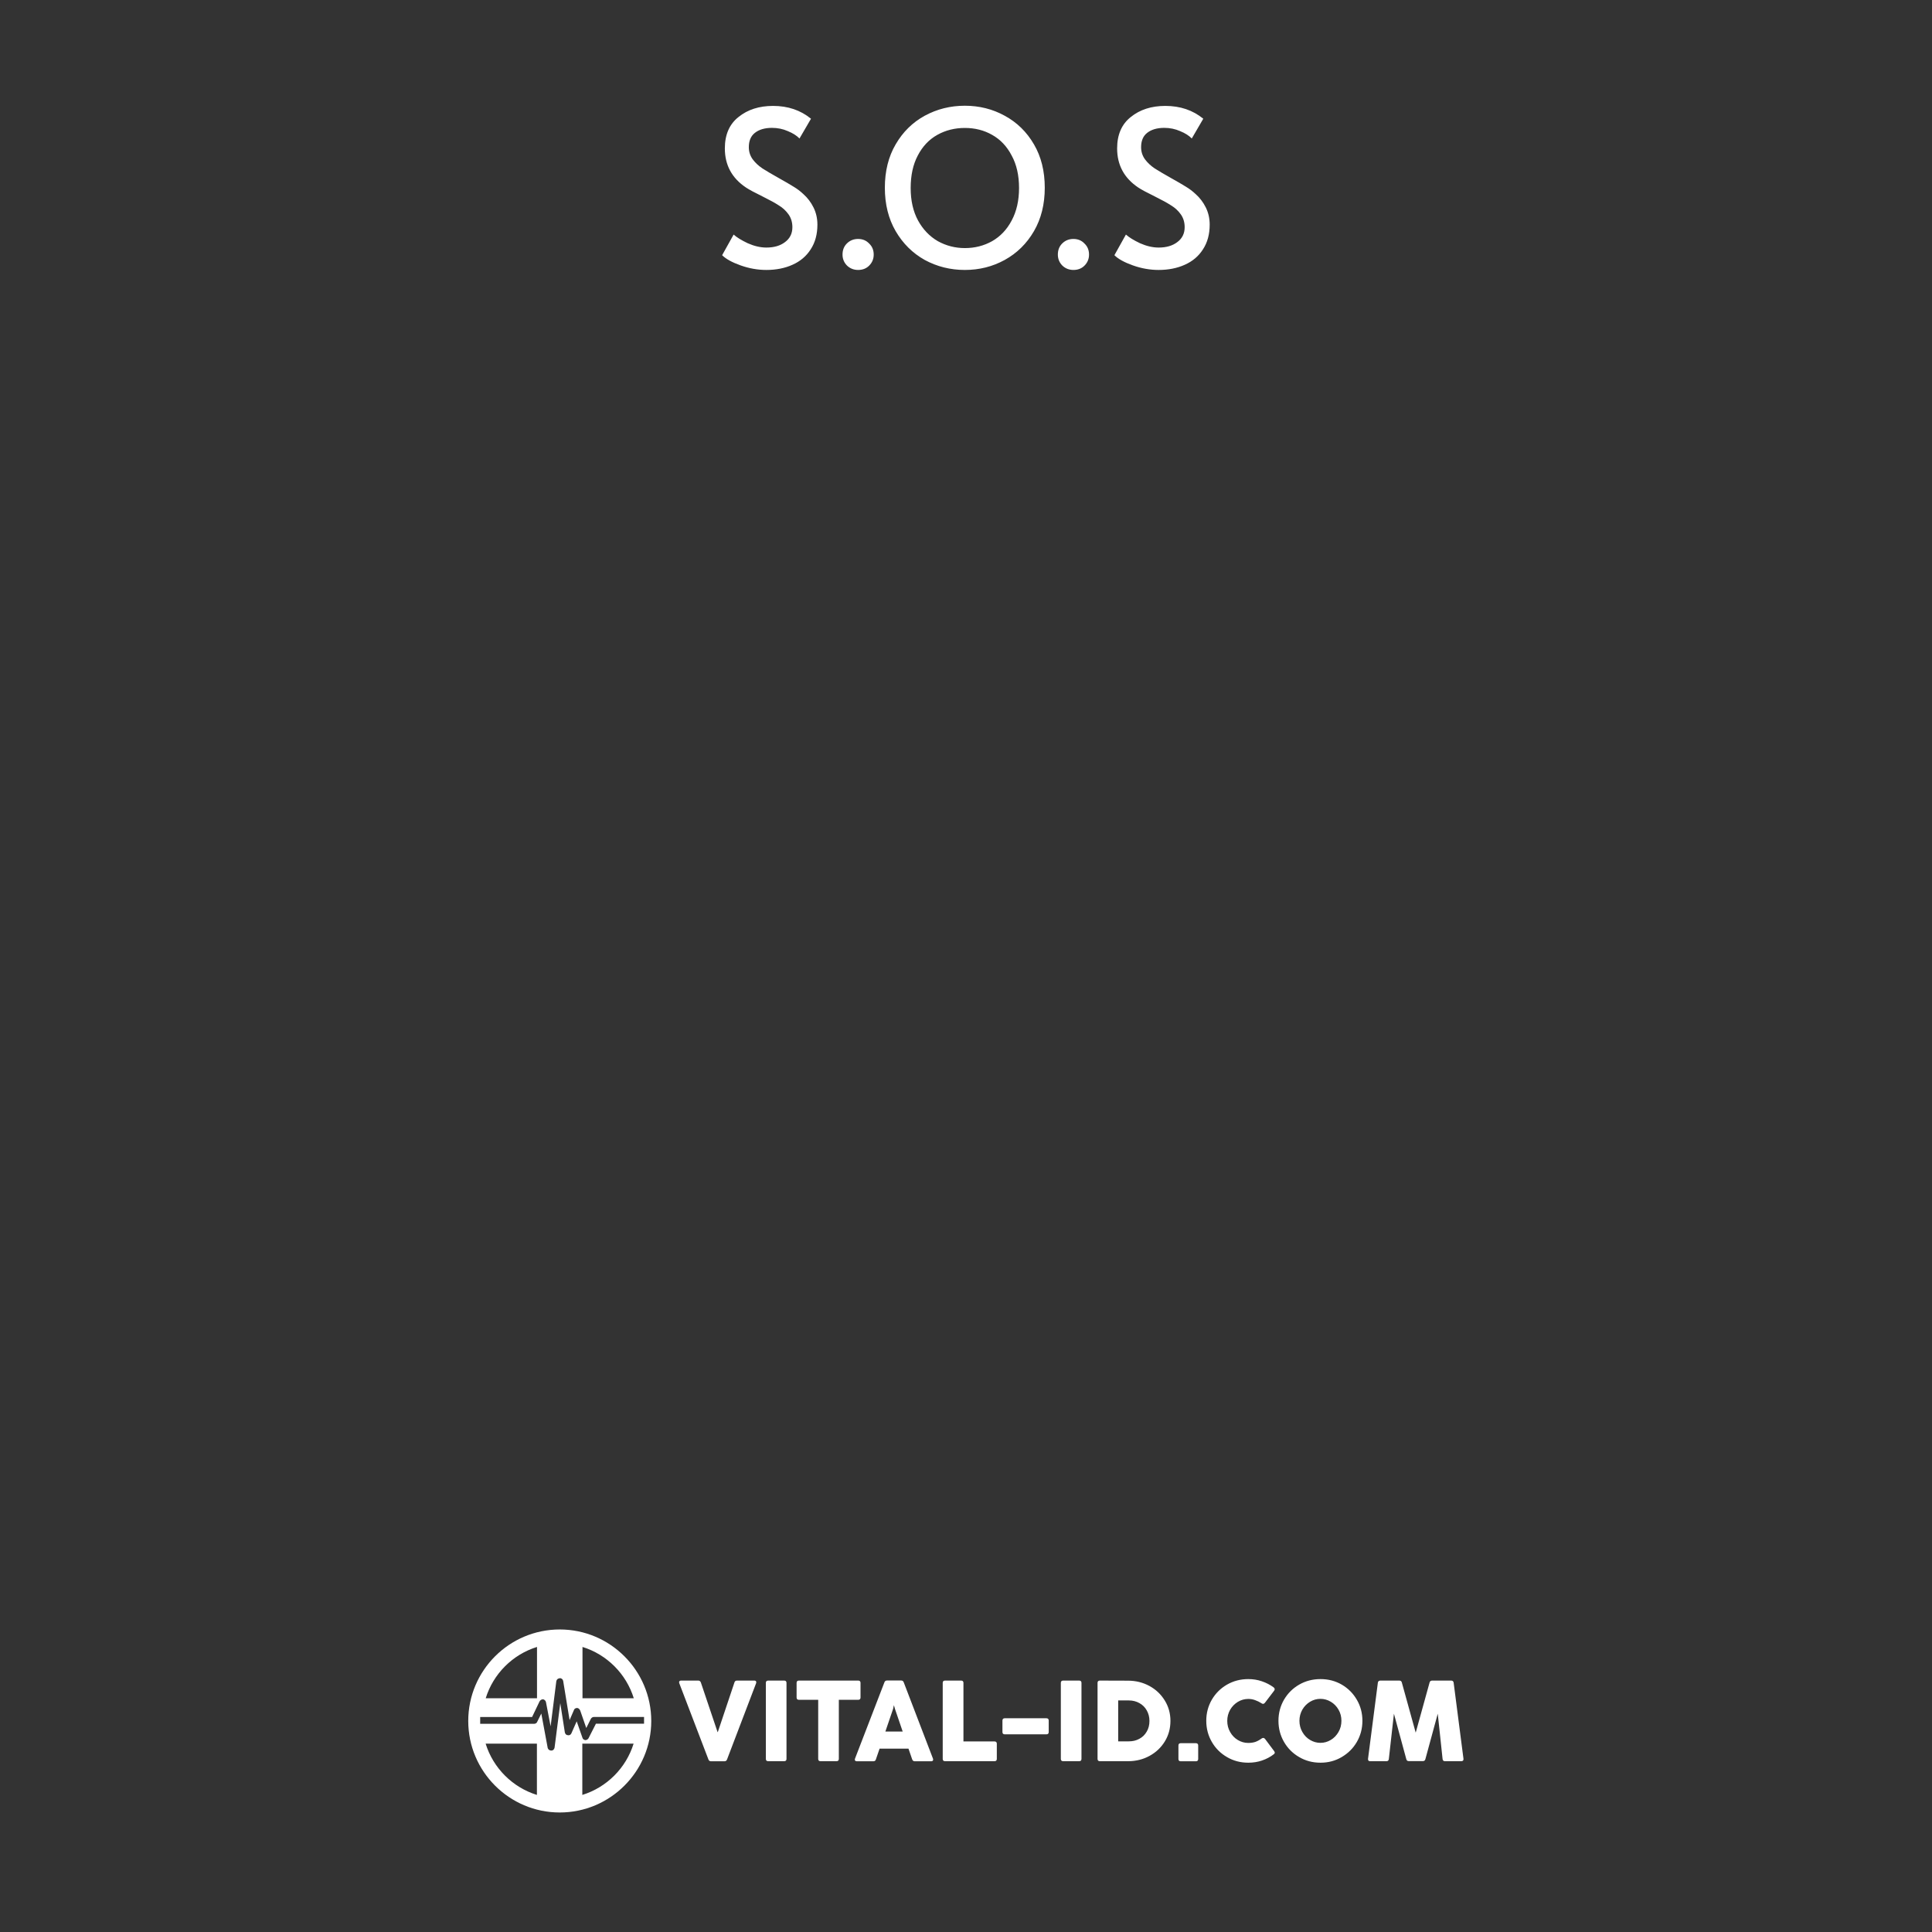 <?xml version="1.0" encoding="UTF-8"?>
<svg width="22mm" height="22mm" version="1.1" viewBox="0 0 22 22" xmlns="http://www.w3.org/2000/svg"><rect x="0" y="0" width="22" height="22" fill="#333333" stroke="none"/><path d="m8.727 3.074q-.148 0-.294-.052-.146-.052-.21-.116l.131-.235q.052.047.161.099.111.049.212.049.131 0 .212-.062.084-.062.084-.17 0-.084-.044-.146-.044-.062-.109-.101-.064-.042-.183-.101-.141-.069-.193-.104-.24-.161-.24-.445 0-.235.156-.358.156-.126.393-.126.254 0 .432.146l-.131.225q-.047-.049-.133-.084-.084-.037-.18-.037-.123 0-.195.057-.069.054-.069.163 0 .077.044.138.044.059.111.104.069.044.185.109.111.062.17.099.059.035.111.084.072.064.116.153.044.089.044.195 0 .165-.077.282-.074.116-.207.175-.131.059-.299.059zm1.045 0q-.074 0-.126-.049-.052-.052-.052-.126 0-.077.049-.126.052-.052.128-.052.077 0 .126.052.052.049.052.126 0 .074-.052.126-.049.049-.126.049zm1.215 0q-.247 0-.457-.114-.207-.116-.331-.328-.123-.212-.123-.494 0-.284.123-.494.123-.212.331-.326.21-.114.457-.114t.454.114q.21.114.333.326.123.21.123.494 0 .282-.123.494-.123.212-.333.328-.207.114-.454.114zm0-.249q.17 0 .311-.079.141-.081.222-.235.084-.156.084-.37 0-.217-.084-.37-.081-.156-.222-.235-.138-.079-.311-.079t-.314.079-.222.235q-.081.153-.081.37 0 .215.084.37.084.153.225.235.143.079.309.079zm1.237.249q-.074 0-.126-.049-.052-.052-.052-.126 0-.077.049-.126.052-.052.128-.052.077 0 .126.052.052.049.052.126 0 .074-.052.126-.049.049-.126.049zm.97 0q-.148 0-.294-.052t-.21-.116l.131-.235q.052.047.161.099.111.049.212.049.131 0 .212-.062.084-.062.084-.17 0-.084-.044-.146-.044-.062-.109-.101-.064-.042-.183-.101-.141-.069-.193-.104-.24-.161-.24-.445 0-.235.156-.358.156-.126.393-.126.254 0 .432.146l-.131.225q-.047-.049-.133-.084-.084-.037-.18-.037-.123 0-.195.057-.069.054-.069.163 0 .077.044.138.044.059.111.104.069.044.185.109.111.062.17.099.059.035.111.084.072.064.116.153.044.089.044.195 0 .165-.077.282-.074.116-.207.175-.131.059-.299.059z" style="fill-rule:evenodd;fill:#fff;paint-order:stroke fill markers" aria-label="S.O.S"/><path d="m6.374 18.555c-.574 0-1.042.467-1.042 1.042 0 .574.467 1.042 1.042 1.042.574 0 1.042-.467 1.042-1.042 0-.574-.467-1.042-1.042-1.042zm-.259.199v.584h-.584c.086-.278.306-.498.584-.584zm.518 7.6e-5c.278.086.498.306.584.584h-.584zm-.26.355c.02 0 .036.012.04.032l.073.446.049-.113c.004-.016.02-.025.036-.025.016 0 .028.012.036.029l.069.199.053-.106c.008-.012.02-.02.036-.02h.569v.077h-.548l-.085.167c-.008.012-.021.02-.037.02-.016-.004-.028-.012-.032-.028l-.065-.186-.061.138c-.005.012-.021.024-.037.02-.02 0-.032-.012-.037-.032l-.052-.333-.065.507c-.005.02-.017.033-.037.033-.02 0-.036-.012-.041-.029l-.073-.393-.048.097c-.004.012-.02.02-.032.02h-.616v-.077h.591l.085-.178c.008-.016.025-.024.041-.024.016.004.028.016.032.032l.053.276.065-.515c.004-.02.021-.032.037-.032zm7.842.011c-.089 0-.17.021-.243.063-.073.042-.13.099-.173.172-.042.073-.063.153-.063.24 0 .087.021.167.063.24.042.073.1.131.173.173.073.043.154.064.243.064.054 0 .107-.008.156-.025.05-.017.095-.041.135-.072.006-.005.01-.011.01-.017 0-.005-.002-.011-.007-.018l-.104-.139c-.006-.007-.012-.011-.02-.011-.006 0-.012.002-.018.006-.026.019-.051.032-.074.04-.023.007-.049.011-.079.011-.042 0-.081-.011-.118-.033-.037-.022-.066-.052-.088-.091-.022-.038-.033-.081-.033-.127 0-.046.011-.088.033-.127.022-.038.052-.068.088-.09.037-.022.076-.033.118-.033.027 0 .053.004.079.014.026.009.05.021.073.036.006.004.011.006.017.006.007 0 .013-.004.02-.011l.106-.139c.004-.006.006-.011.006-.017 0-.007-.004-.014-.011-.02-.04-.03-.085-.053-.135-.07-.049-.017-.101-.025-.155-.025zm.822 0c-.089 0-.17.021-.243.063-.073.042-.13.099-.173.172-.042.073-.063.153-.063.24 0 .087.021.167.063.24.042.073.1.131.173.173.073.043.154.064.243.064.088 0 .168-.021.241-.064.073-.043.131-.1.173-.173.042-.073.063-.153.063-.24 0-.087-.021-.167-.063-.239-.042-.073-.099-.13-.172-.173-.073-.042-.153-.063-.242-.063zm-4.936.016c-.015 0-.025.007-.03.021l-.335.869c-.001.004-.002.008-.002.011 0 .006.002.011.006.014.004.003.01.005.017.005h.188c.015 0 .025-.007.029-.022l.042-.122h.329l.042.122c.005.014.015.022.029.022h.188c.007 0 .013-.002.016-.005.004-.004.006-.008.006-.014 0-.004-.001-.007-.002-.011l-.333-.869c-.005-.014-.015-.021-.03-.021zm-2.346.001c-.007 0-.012.002-.016.005-.004.003-.006.008-.006.014 0 .004.001.007.002.011l.332.868c.005.014.015.021.03.021h.152c.015 0 .025-.007.03-.021l.331-.868c.001-.004.002-.008.002-.011 0-.006-.002-.011-.006-.014-.004-.004-.009-.005-.016-.005h-.198c-.015 0-.025.007-.029.022l-.189.564h-.003l-.19-.564c-.005-.014-.015-.022-.029-.022zm.992 0c-.017 0-.026.009-.026.026v.866c0 .017.009.026.026.026h.183c.017 0 .026-.009.026-.026v-.866c0-.017-.009-.026-.026-.026zm.35 0c-.017 0-.026.009-.026.026v.167c0 .017.009.026.026.026h.22v.673c0 .017.009.026.026.026h.183c.017 0 .026-.009.026-.026v-.673h.221c.017 0 .026-.009.026-.026v-.167c0-.017-.009-.026-.026-.026zm1.664 0c-.017 0-.026.009-.026.026v.866c0 .017.009.026.026.026h.564c.017 0 .026-.009.026-.026v-.173c0-.017-.009-.026-.026-.026h-.354v-.667c0-.017-.009-.026-.026-.026zm1.345 0c-.017 0-.026.009-.026.026v.866c0 .017.009.026.026.026h.183c.017 0 .026-.009.026-.026v-.866c0-.017-.009-.026-.026-.026zm.418 0c-.017 0-.026.009-.026.026v.866c0 .017.009.026.026.026h.322c.088 0 .17-.02.243-.06.074-.04.132-.095.175-.165.043-.07.064-.148.064-.234 0-.086-.022-.164-.065-.233-.043-.07-.101-.125-.175-.165-.074-.04-.155-.06-.244-.06zm3.195 0c-.008 0-.014.002-.02.006-.005.004-.008.01-.009.018l-.112.867c-.001.009.001.015.005.02.004.005.011.007.02.007h.185c.016 0 .025-.008.027-.025l.058-.516.141.518c.004.015.013.022.029.022h.159c.015 0 .025-.007.029-.022l.141-.518.055.516c.002.017.011.025.027.025h.186c.009 0 .015-.002.02-.007.004-.005.006-.012.005-.02l-.112-.867c-.001-.008-.004-.014-.009-.018-.005-.004-.011-.006-.019-.006h-.217c-.015 0-.025.007-.029.022l-.158.571-.158-.571c-.004-.015-.013-.022-.029-.022zm-.683.208c.042 0 .081.011.118.033.037.022.066.052.088.09.022.038.033.081.033.127 0 .046-.011.089-.033.127-.022.038-.051.069-.088.091-.037.022-.076.033-.118.033-.042 0-.081-.011-.118-.033-.037-.022-.066-.052-.088-.091-.022-.038-.033-.081-.033-.127 0-.046.011-.088.033-.127.022-.038.052-.068.088-.09.037-.022.076-.033.118-.033zm-2.303.018h.12c.045 0 .085.01.121.03.036.02.064.047.084.083.02.035.031.075.031.12 0 .046-.01.087-.031.122-.02.035-.048.063-.084.082-.036.02-.076.029-.121.029h-.12zm-2.554.054.012.042.088.258h-.197l.088-.258zm1.262.149c-.017 0-.026.009-.026.026v.131c0 .017.009.026.026.026h.475c.017 0 .026-.009.026-.026v-.131c0-.017-.009-.026-.026-.026zm2.004.284c-.017 0-.026.009-.026.026v.154c0 .017.009.026.026.026h.173c.017 0 .026-.009.026-.026v-.154c0-.017-.009-.026-.026-.026zm-7.915.005h.584v.584c-.278-.086-.498-.306-.584-.584zm1.101 0h.584c-.086.278-.306.498-.584.584z" style="fill:#fff;stroke-width:.028"/></svg>
